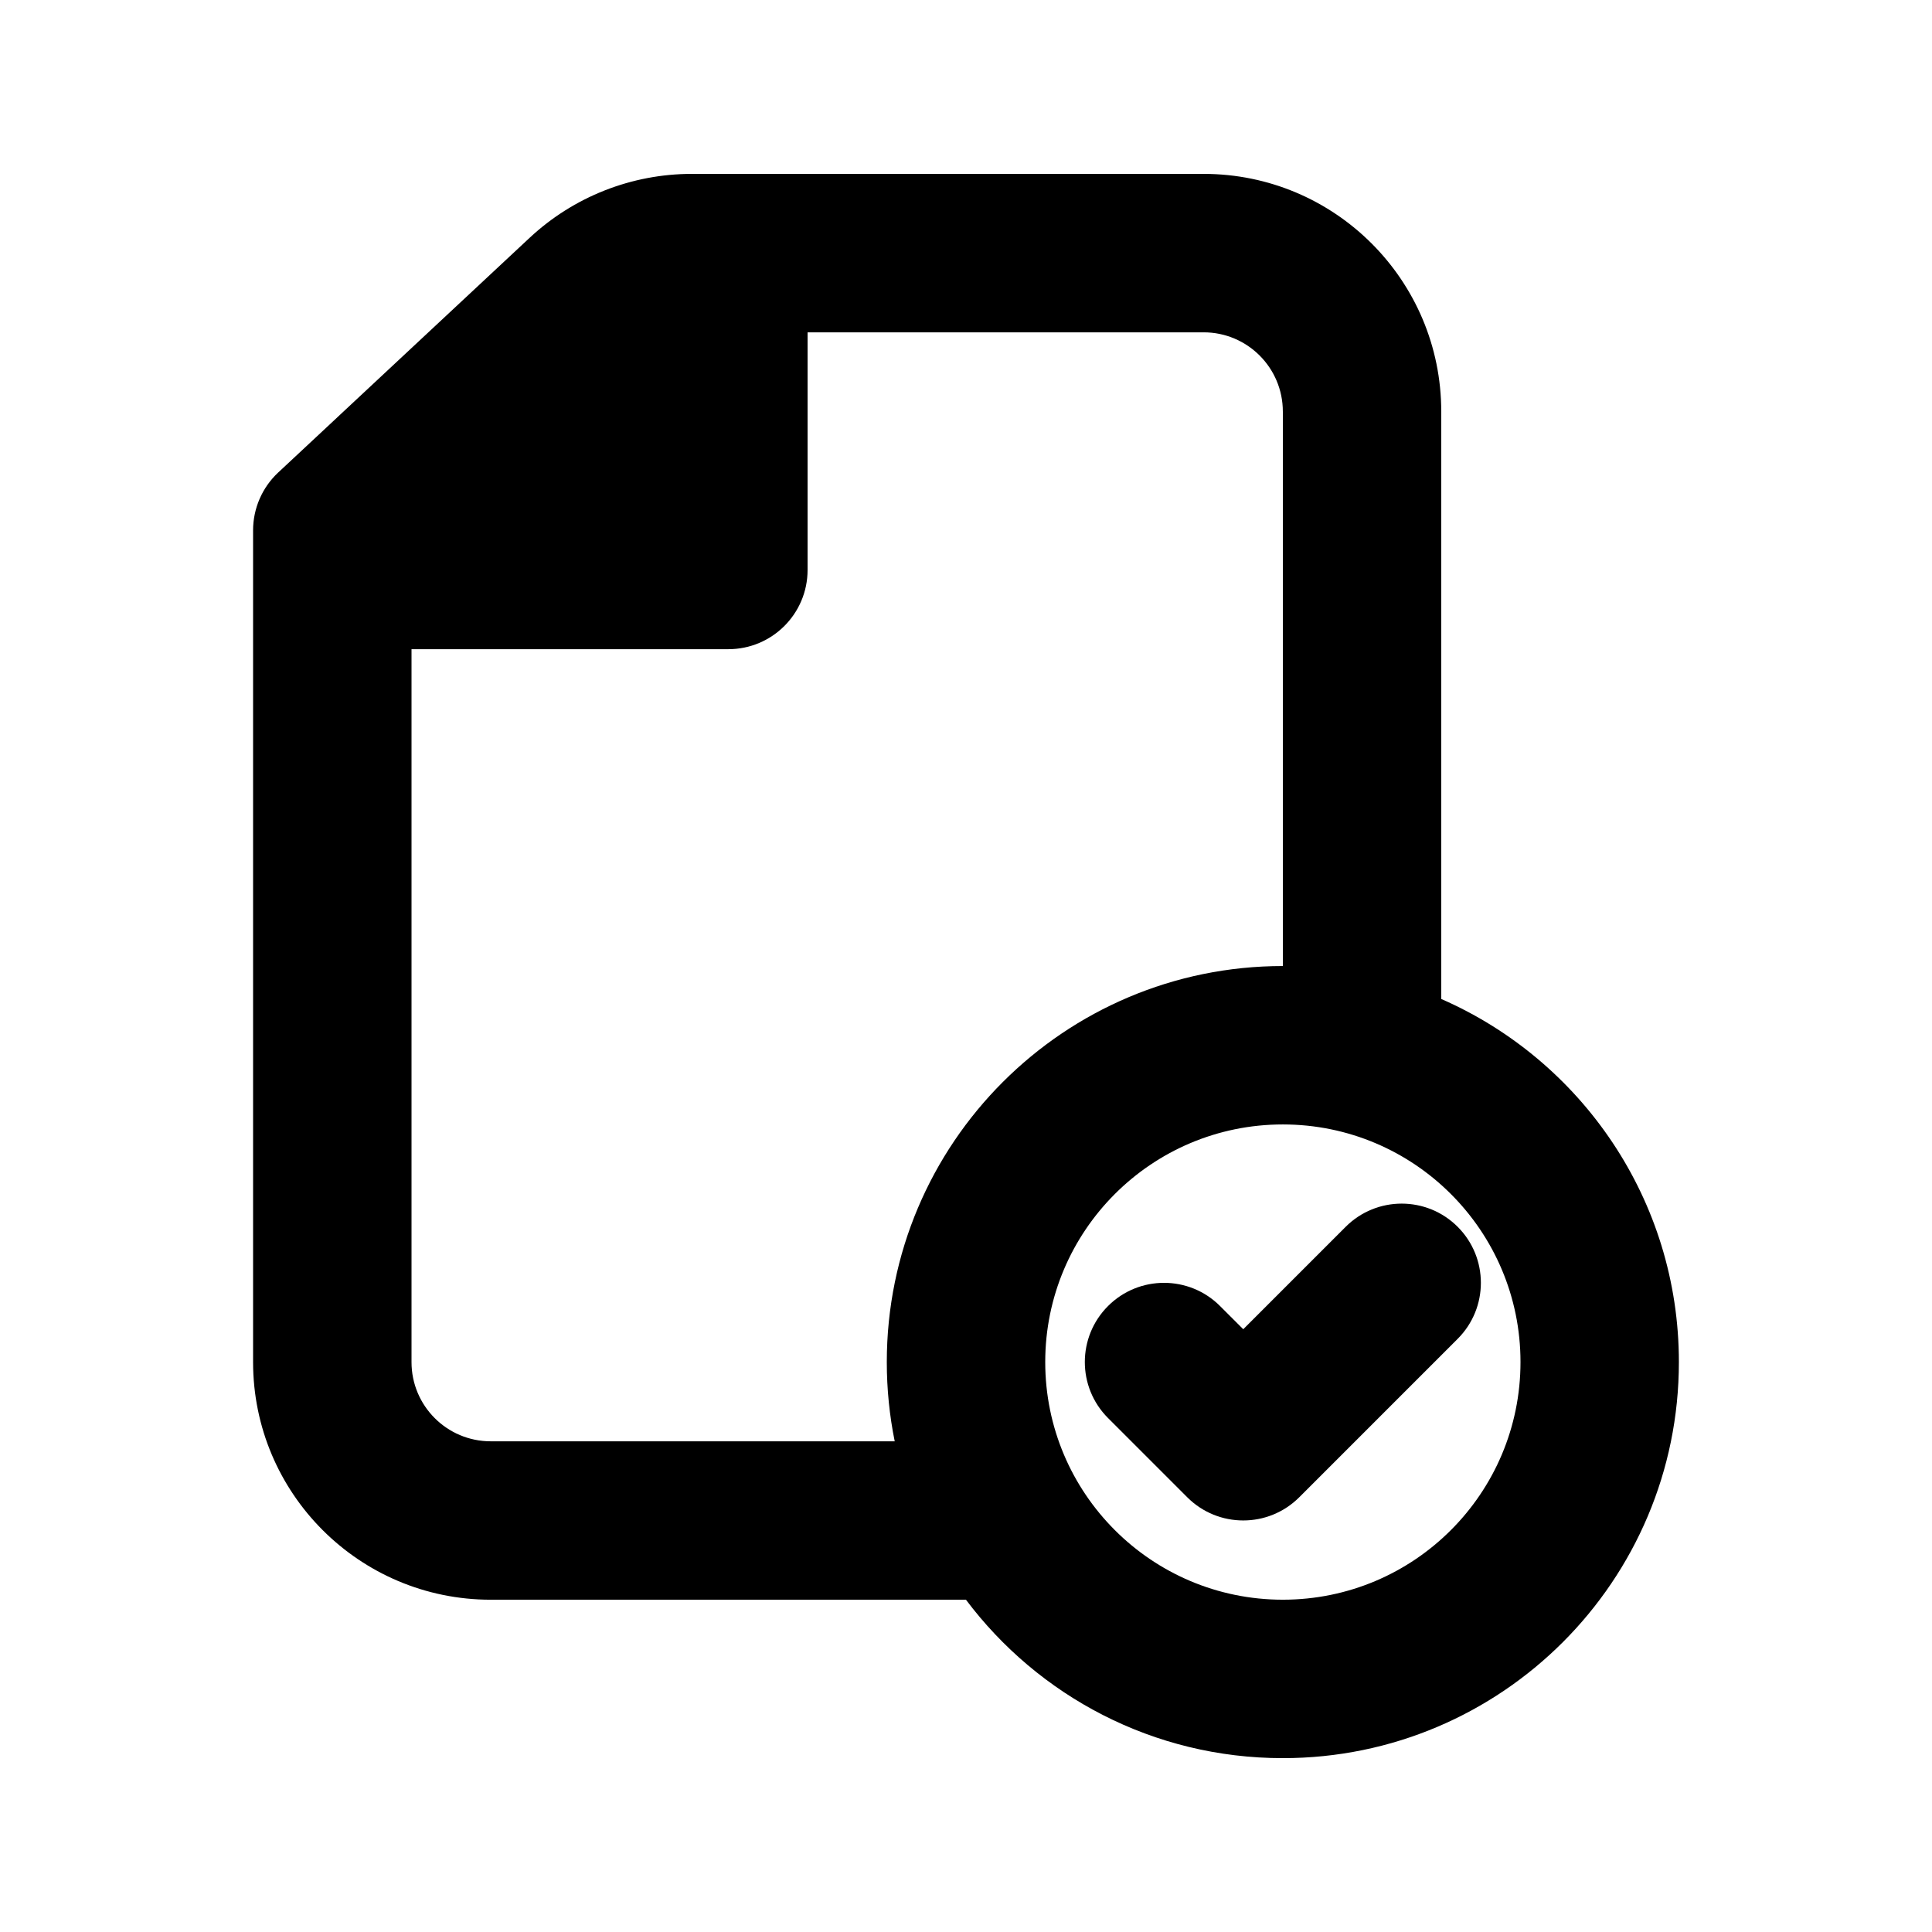 <?xml version="1.0" encoding="UTF-8"?>
<!-- Uploaded to: ICON Repo, www.svgrepo.com, Generator: ICON Repo Mixer Tools -->
<svg fill="#000000" width="800px" height="800px" version="1.1" viewBox="144 144 512 512" xmlns="http://www.w3.org/2000/svg">
 <g>
  <path d="m530.3 469.12c-8.195-8.199-21.488-8.199-29.684 0l-27.141 27.141-6.152-6.148c-8.195-8.199-21.488-8.199-29.684 0-8.199 8.195-8.199 21.488 0 29.684l20.992 20.992c8.195 8.199 21.488 8.199 29.684 0l41.984-41.984c8.199-8.195 8.199-21.488 0-29.684z"/>
  <path d="m284.36 207.02c11.664-10.883 27.02-16.938 42.973-16.938h135.64c34.781 0 62.973 28.195 62.973 62.977v155.68c37.07 16.199 62.977 53.188 62.977 96.227 0 57.969-46.992 104.96-104.96 104.96-34.336 0-64.824-16.488-83.977-41.984h-125.94c-34.781 0-62.977-28.191-62.977-62.977v-220.41c0-5.82 2.414-11.379 6.668-15.348zm199.61 46.039v146.95c-57.965 0-104.96 46.992-104.96 104.96 0 7.191 0.723 14.211 2.098 20.992h-107.06c-11.594 0-20.992-9.395-20.992-20.992v-188.93h83.969c11.594 0 20.992-9.398 20.992-20.992v-62.977h104.96c11.594 0 20.988 9.398 20.988 20.992zm0 188.93c-34.781 0-62.973 28.191-62.973 62.973 0 34.785 28.191 62.977 62.973 62.977 34.785 0 62.977-28.191 62.977-62.977 0-34.781-28.191-62.973-62.977-62.973z" fill-rule="evenodd"/>
 </g>
</svg>